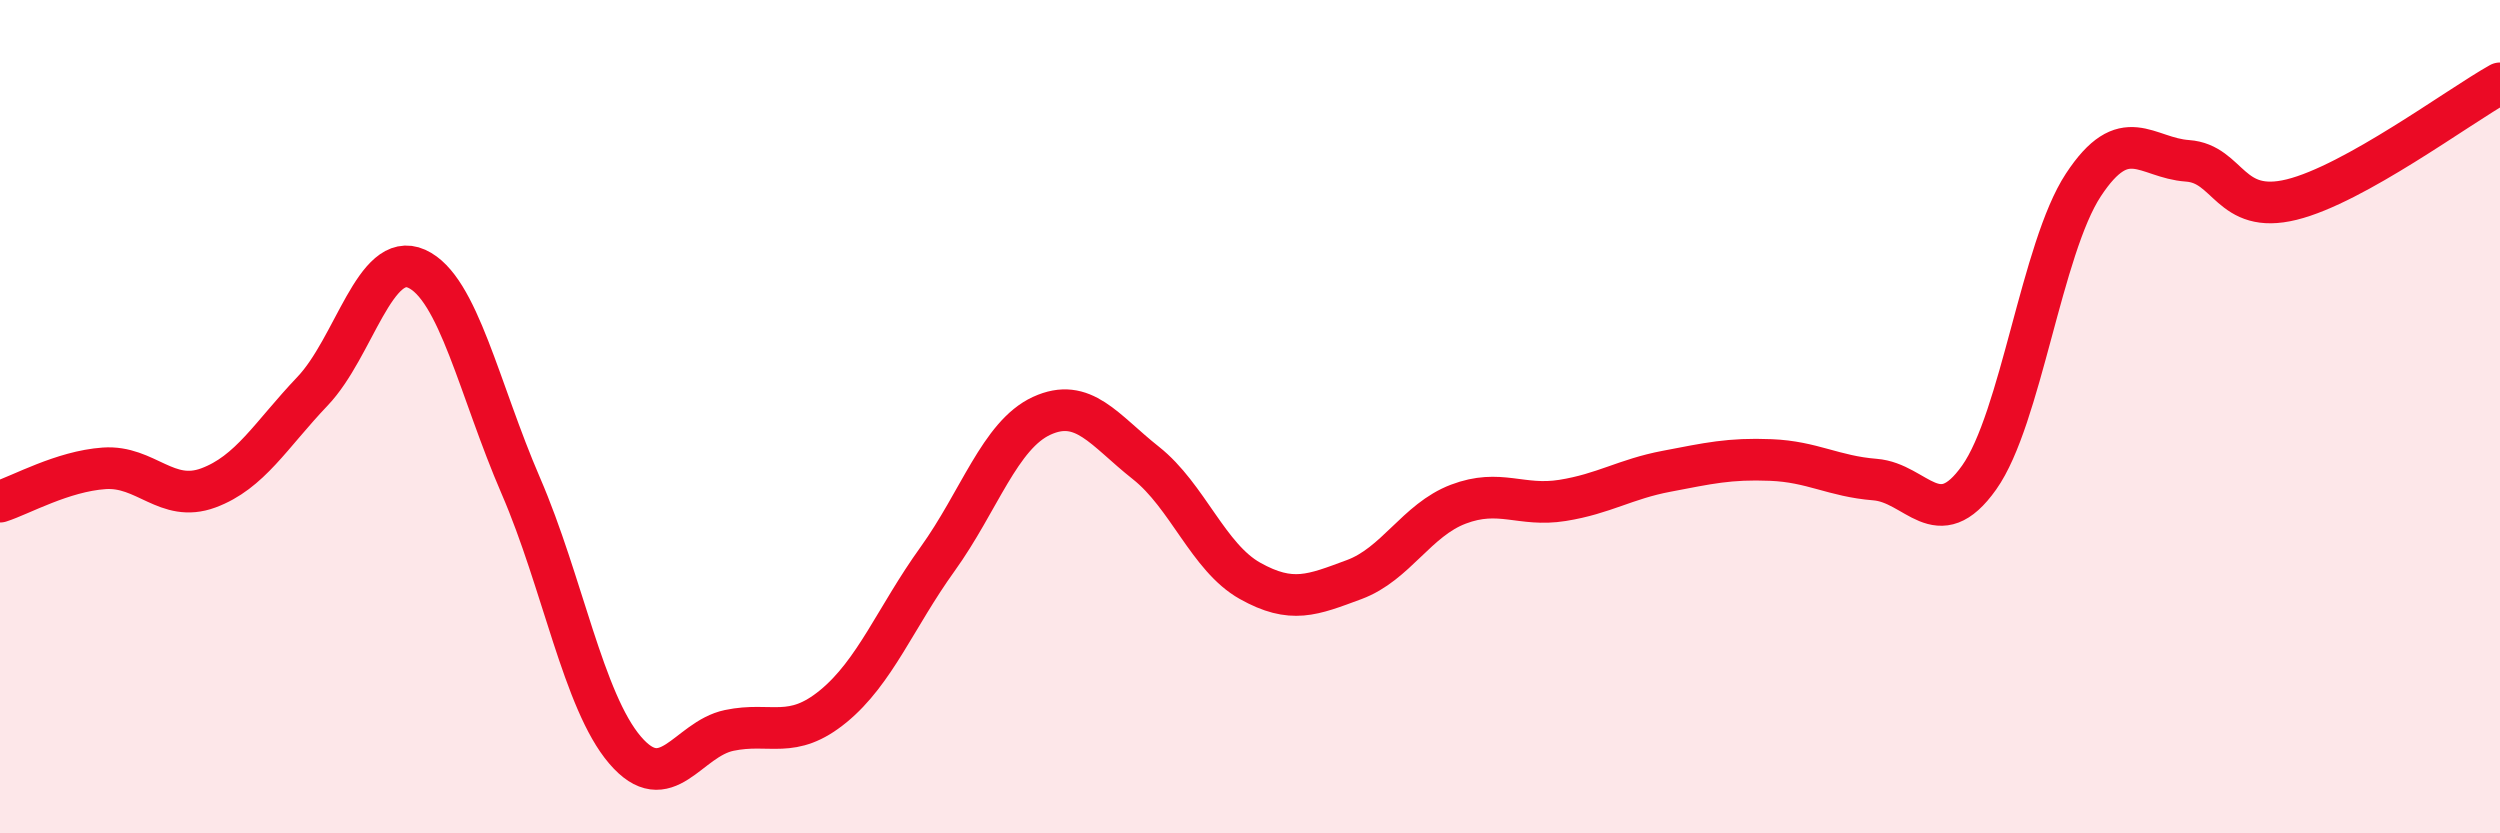 
    <svg width="60" height="20" viewBox="0 0 60 20" xmlns="http://www.w3.org/2000/svg">
      <path
        d="M 0,12.04 C 0.5,11.88 1.5,11.31 2.5,11.24 C 3.5,11.17 4,12.08 5,11.71 C 6,11.34 6.5,10.44 7.5,9.39 C 8.5,8.34 9,6 10,6.45 C 11,6.9 11.5,9.35 12.5,11.66 C 13.5,13.97 14,16.83 15,18 C 16,19.17 16.5,17.74 17.5,17.53 C 18.5,17.32 19,17.77 20,16.95 C 21,16.13 21.5,14.81 22.5,13.42 C 23.5,12.03 24,10.44 25,9.98 C 26,9.52 26.5,10.32 27.5,11.11 C 28.5,11.9 29,13.38 30,13.94 C 31,14.5 31.5,14.28 32.5,13.91 C 33.5,13.54 34,12.48 35,12.1 C 36,11.72 36.5,12.17 37.5,12.01 C 38.5,11.85 39,11.5 40,11.31 C 41,11.12 41.5,11 42.5,11.04 C 43.5,11.08 44,11.43 45,11.51 C 46,11.59 46.5,12.87 47.5,11.46 C 48.5,10.05 49,5.96 50,4.44 C 51,2.92 51.5,3.79 52.5,3.86 C 53.5,3.93 53.5,5.16 55,4.79 C 56.5,4.42 59,2.56 60,2L60 20L0 20Z"
        fill="#EB0A25"
        opacity="0.1"
        stroke-linecap="round"
        stroke-linejoin="round"
      />
      <path
        d="M 0,12.04 C 0.5,11.88 1.5,11.31 2.5,11.24 C 3.5,11.17 4,12.08 5,11.71 C 6,11.34 6.5,10.44 7.5,9.39 C 8.5,8.34 9,6 10,6.45 C 11,6.9 11.5,9.35 12.5,11.66 C 13.5,13.97 14,16.83 15,18 C 16,19.17 16.5,17.74 17.5,17.53 C 18.5,17.32 19,17.77 20,16.95 C 21,16.13 21.5,14.81 22.5,13.42 C 23.5,12.03 24,10.44 25,9.98 C 26,9.52 26.5,10.32 27.5,11.11 C 28.5,11.9 29,13.38 30,13.94 C 31,14.5 31.5,14.28 32.5,13.91 C 33.5,13.54 34,12.48 35,12.1 C 36,11.72 36.5,12.17 37.5,12.01 C 38.5,11.85 39,11.5 40,11.31 C 41,11.12 41.5,11 42.5,11.04 C 43.5,11.08 44,11.43 45,11.51 C 46,11.59 46.5,12.87 47.5,11.46 C 48.5,10.05 49,5.96 50,4.44 C 51,2.92 51.5,3.79 52.5,3.86 C 53.5,3.93 53.5,5.16 55,4.79 C 56.5,4.42 59,2.56 60,2"
        stroke="#EB0A25"
        stroke-width="1"
        fill="none"
        stroke-linecap="round"
        stroke-linejoin="round"
      />
    </svg>
  